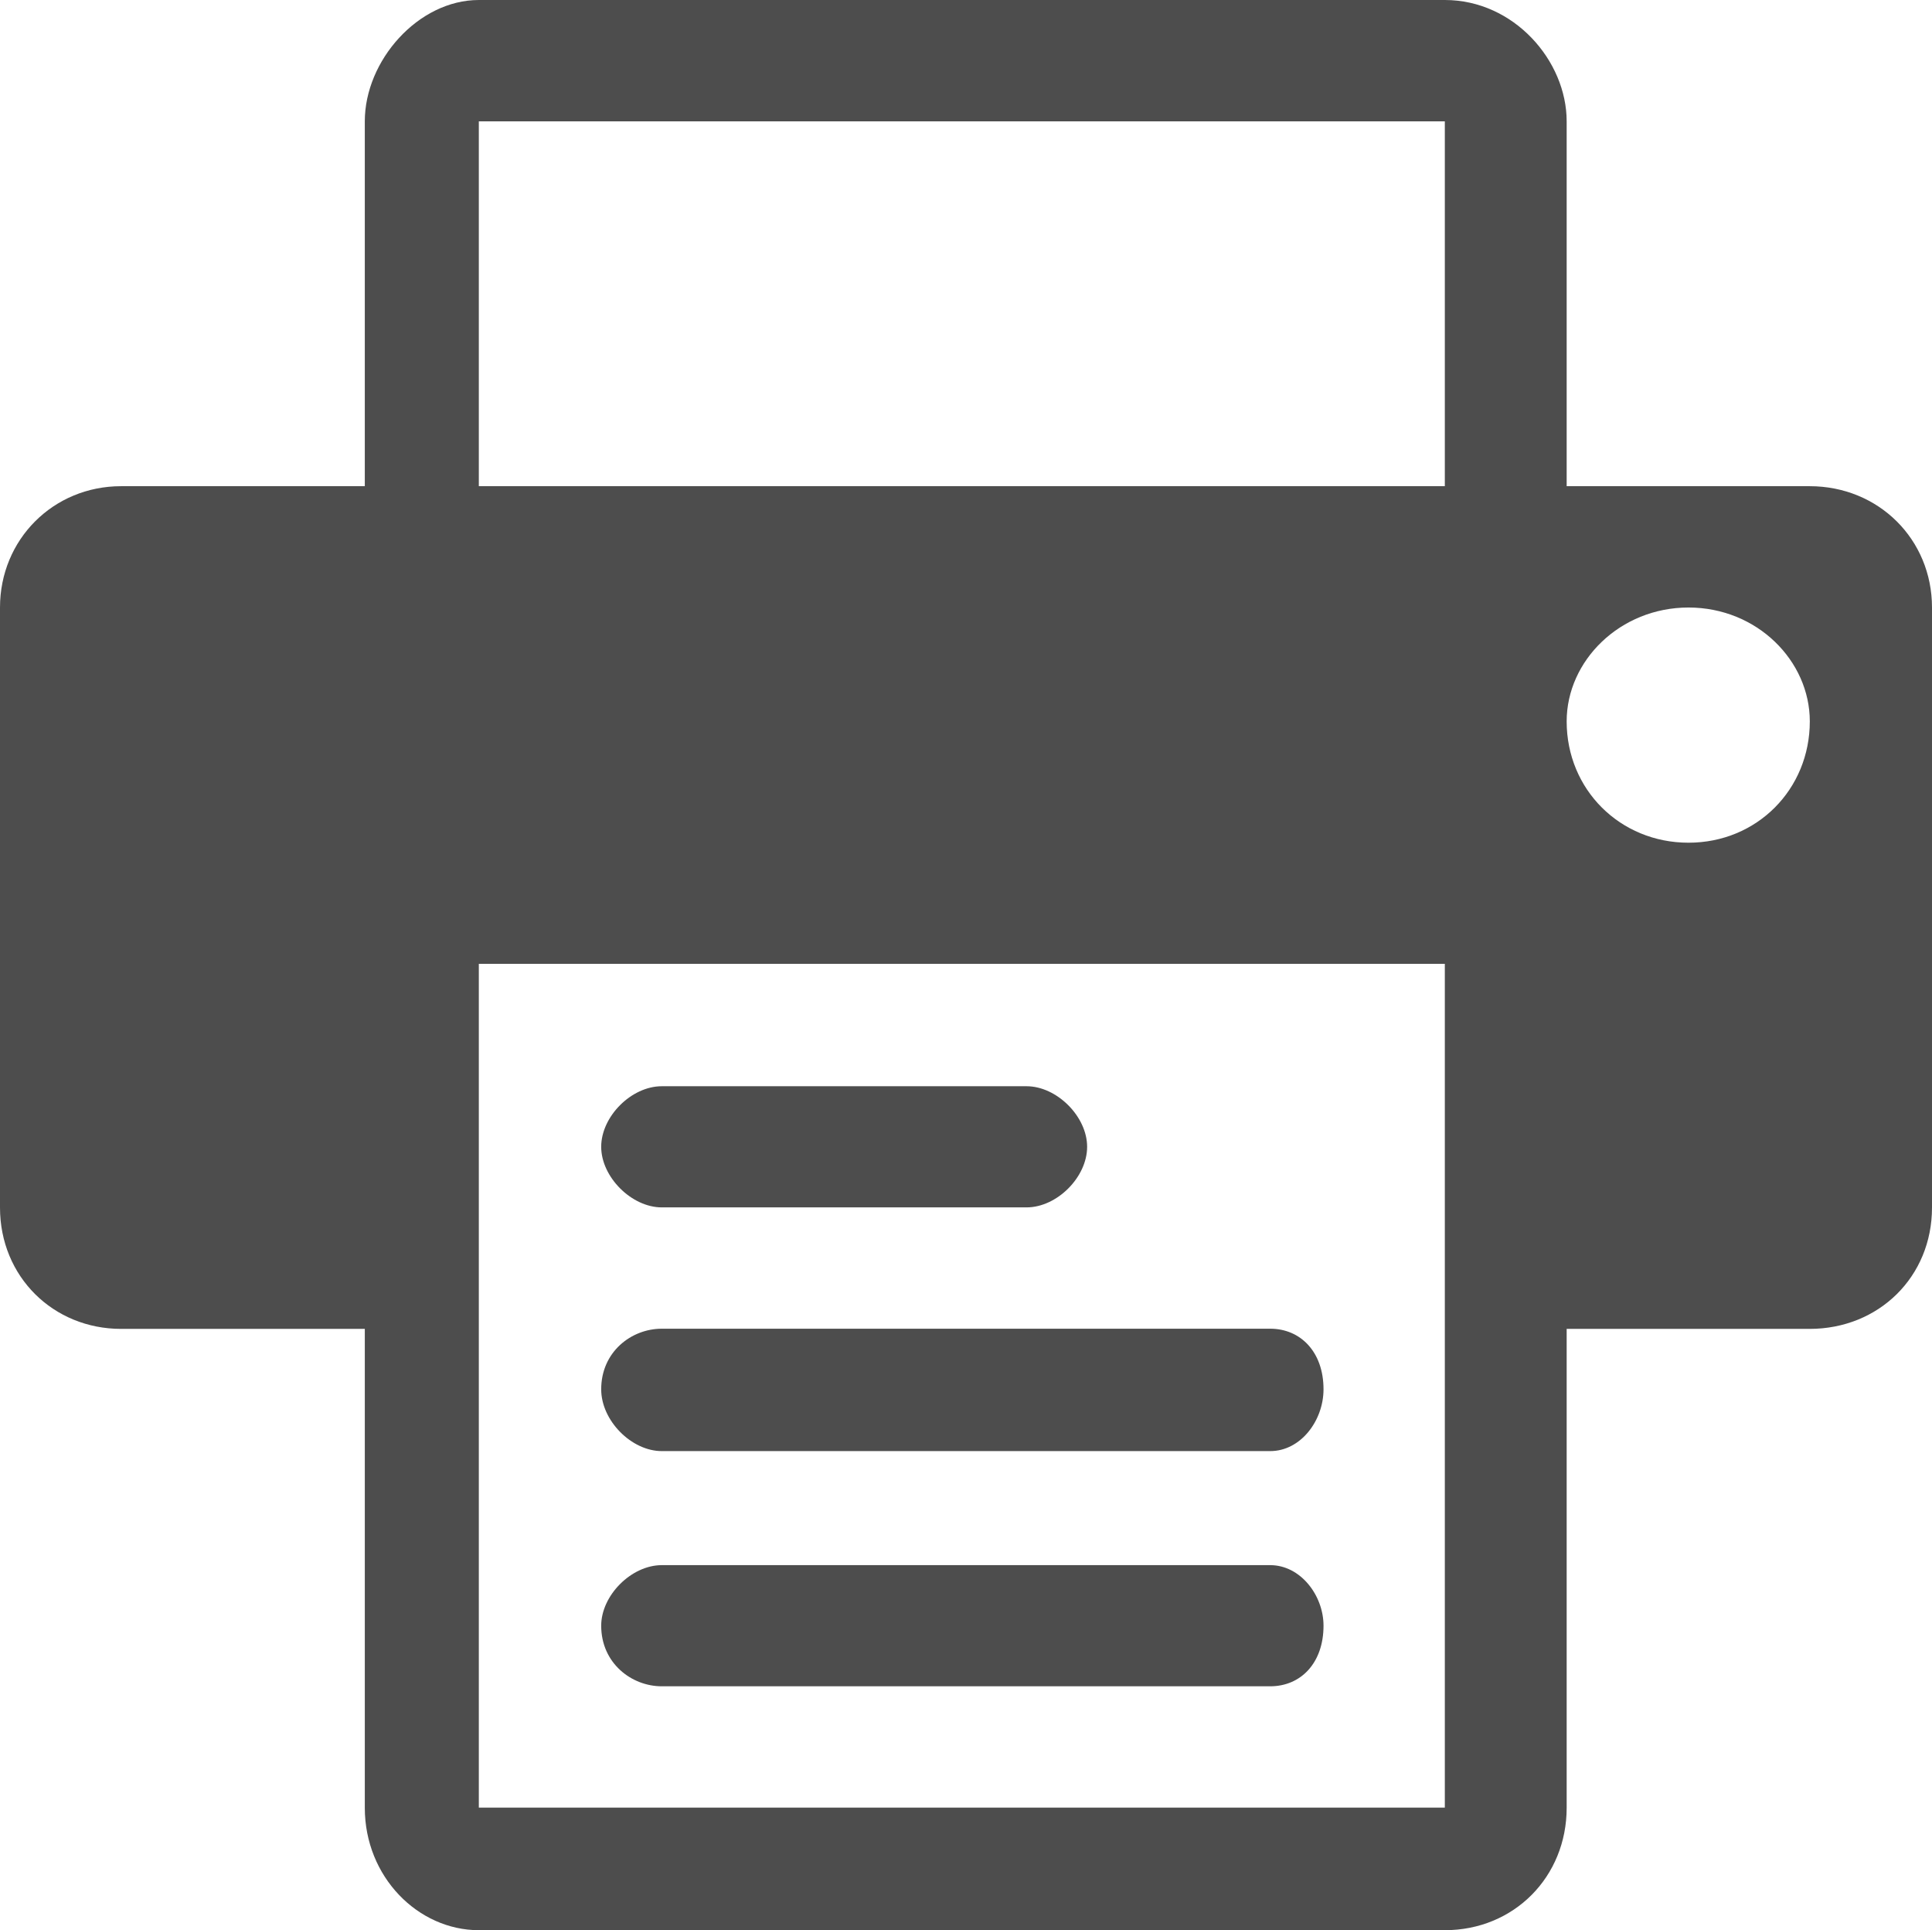 <?xml version="1.0" encoding="UTF-8"?>
<svg id="Page-167" xmlns="http://www.w3.org/2000/svg" viewBox="0 0 108.78 108.66">
  <defs>
    <style>
      .cls-1 {
        fill: #4d4d4d;
        fill-rule: evenodd;
      }
    </style>
  </defs>
  <path class="cls-1" d="m37.26,94.93h34.26c1.71,0,3-1.3,3-3.41h0c0-1.71-1.3-3.41-3-3.41h-34.26c-1.71,0-3.41,1.7-3.41,3.41h0c0,2.11,1.71,3.41,3.41,3.41h0Zm0-13.24h34.26c1.71,0,3-1.71,3-3.48h0c0-2.11-1.3-3.41-3-3.41h-34.26c-1.71,0-3.41,1.3-3.41,3.41h0c0,1.77,1.71,3.48,3.41,3.48h0Zm0-13.72h20.54c1.71,0,3.41-1.7,3.41-3.41h0c0-1.71-1.71-3.41-3.41-3.41h-20.54c-1.71,0-3.41,1.7-3.41,3.41h0c0,1.7,1.71,3.41,3.41,3.41h0ZM101.89,27.37h-13.68V6.83c0-3.41-2.97-6.83-6.86-6.83H26.96c-3.41,0-6.42,3.41-6.42,6.83v20.54H6.82c-3.82,0-6.82,3-6.82,6.83v33.78c0,3.89,3,6.83,6.82,6.83h13.72v26.96c0,3.89,3,6.89,6.42,6.89h54.39c3.89,0,6.86-3,6.86-6.89v-26.96h13.68c3.89,0,6.89-2.93,6.89-6.83v-33.78c0-3.83-3-6.83-6.89-6.83h0Zm-20.54,0H26.96V6.83h54.39v20.54Zm0,74.39H26.96v-47.5h54.39v47.5Zm13.72-54.32c-3.86,0-6.86-3-6.86-6.83,0-3.41,3-6.41,6.86-6.41s6.83,3,6.83,6.41c0,3.82-2.97,6.83-6.83,6.83h0Z"/>
</svg>